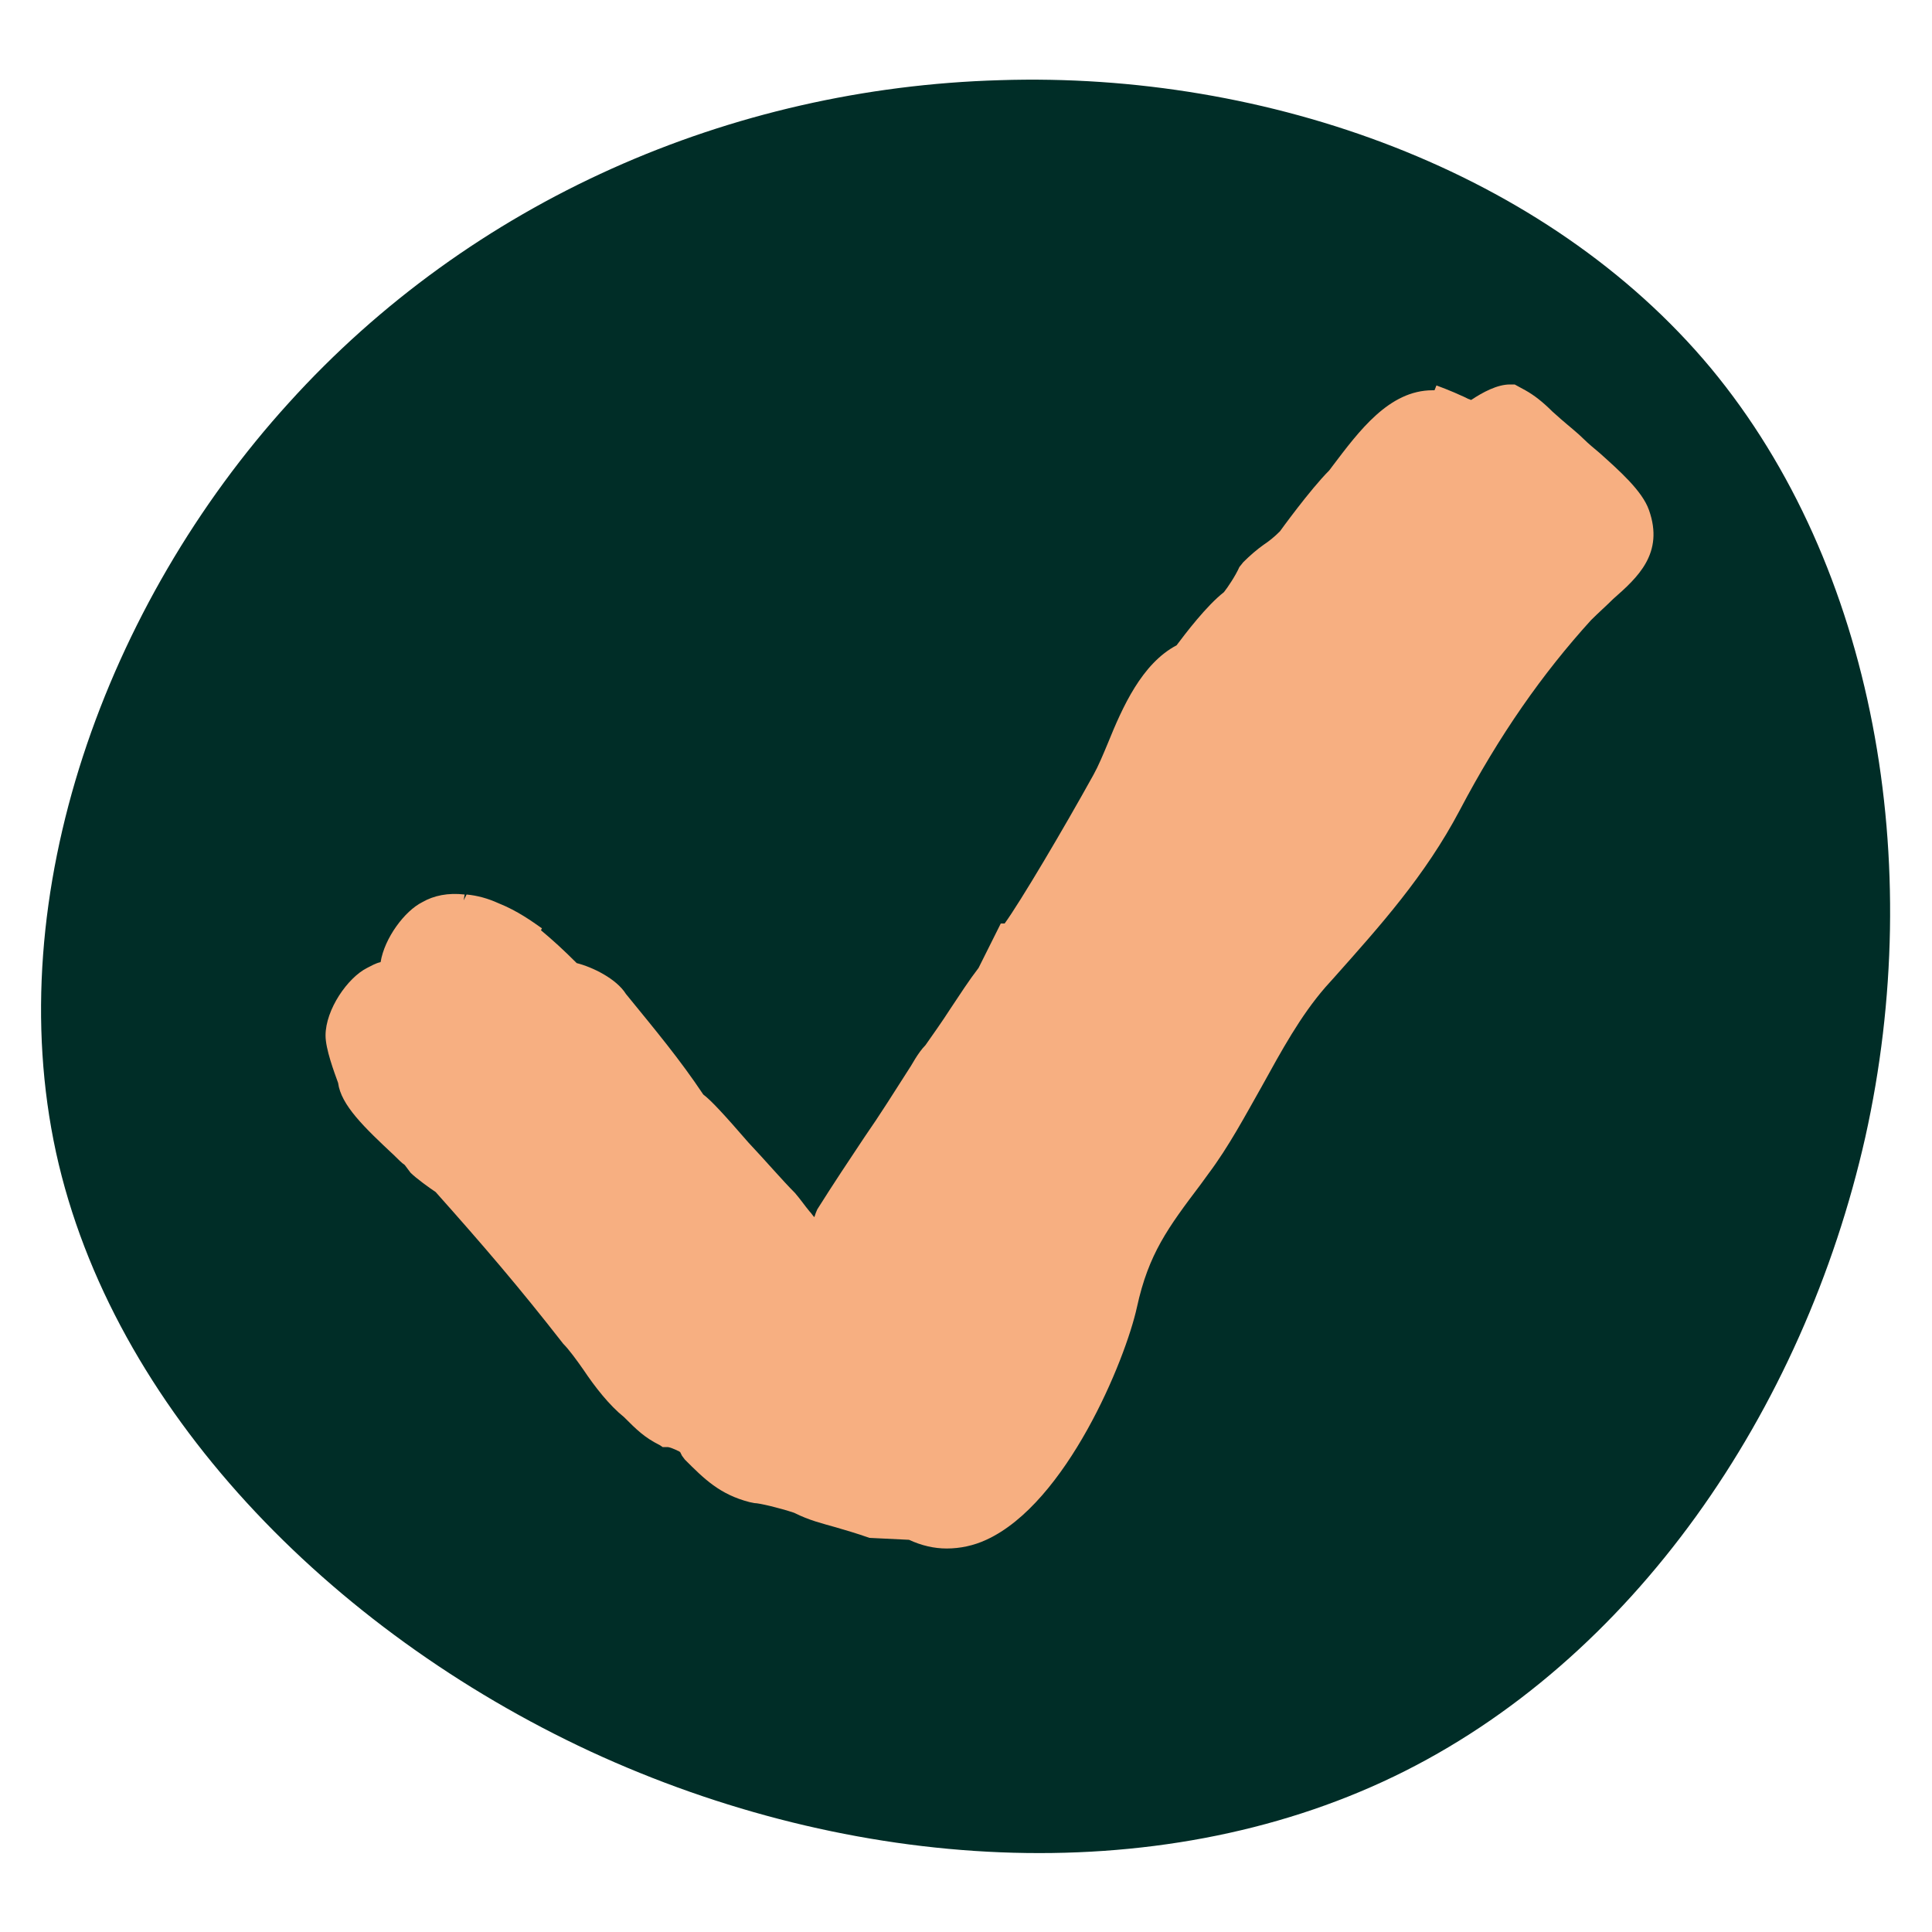 <?xml version="1.0" encoding="utf-8"?>
<!-- Generator: Adobe Illustrator 28.1.0, SVG Export Plug-In . SVG Version: 6.00 Build 0)  -->
<svg version="1.1" id="Calque_1" xmlns="http://www.w3.org/2000/svg" xmlns:xlink="http://www.w3.org/1999/xlink" x="0px" y="0px"
	 viewBox="0 0 200 200" style="enable-background:new 0 0 200 200;" xml:space="preserve">
<style type="text/css">
	.st0{fill:#002D27;}
	.st1{fill:#F7AF81;}
</style>
<g>
	<path class="st0" d="M177.1,38.1c17,20.5,22.3,51.3,16,79.6c-6.4,28.4-24.1,54.3-48.8,66.2s-56.2,9.9-83.2-2.6
		c-26.9-12.5-49.5-35.5-55.3-62C0,92.6,11,62.5,29.9,41.7C48.8,20.8,75.6,9.1,103.5,8.3C131.2,7.4,160.1,17.7,177.1,38.1z"/>
</g>
<path class="st1" d="M170.7,52.8c-0.7-2-3.1-4.1-5.1-5.9c-0.6-0.5-1.2-1-1.6-1.4c-0.7-0.7-1.6-1.4-2.4-2.1l-0.9-0.8
	c-1-1-1.9-1.7-2.8-2.2l-1.1-0.6h-0.5c-1.3,0-2.8,0.8-4,1.6c-0.1,0-0.2-0.1-0.3-0.1l-0.4-0.2c-1.5-0.7-2.9-1.2-2.9-1.2l-0.2,0.5
	c-0.1,0-0.1,0-0.2,0c-4.5,0-7.6,4.2-10.4,7.9l-0.3,0.4c-2,2-5.1,6.3-5.1,6.3c-0.6,0.6-1.1,1-1.7,1.4c-0.7,0.5-1.4,1.1-2.1,1.8
	l-0.4,0.5c-0.4,0.9-1.2,2.1-1.6,2.6c-1.8,1.4-4,4.3-4.9,5.5c-3.6,1.9-5.6,6.4-7.1,10.1c-0.5,1.2-1,2.4-1.5,3.3
	c-3.1,5.6-7.6,13.2-9.2,15.4h-0.4l-2.3,4.6c-1,1.3-1.9,2.7-2.9,4.2c-0.9,1.4-1.9,2.8-2.6,3.8c-0.8,0.8-1.5,2.2-1.6,2.3
	c-1.6,2.5-3.1,4.9-4.7,7.2c-1.6,2.4-3.2,4.8-4.9,7.5c-0.1,0.2-0.2,0.5-0.3,0.8c-0.2-0.2-0.3-0.4-0.5-0.6c-0.5-0.6-0.9-1.2-1.5-1.9
	c-1.3-1.3-3.1-3.4-4.8-5.2c-2.6-3-3.9-4.4-4.7-5c-2.4-3.6-4.9-6.6-8-10.4c-1-1.6-3.5-2.8-5.1-3.2c-1.4-1.4-2.5-2.4-3.7-3.4l0.1-0.2
	c-1-0.7-2.5-1.8-4.5-2.6c-1.1-0.5-2.2-0.8-3.3-0.9L48,93.2l0.1-0.6c-1.7-0.2-3.2,0.1-4.4,0.8c-1.8,0.9-3.9,3.7-4.3,6.2
	c-0.5,0.1-1,0.4-1.4,0.6c-2,1-4.3,4.3-4.3,7c0,1.4,0.9,3.8,1.3,4.9c0.3,2.3,2.7,4.6,5.8,7.5c0.4,0.4,0.8,0.8,1.1,1l0.6,0.8
	c0.6,0.6,2,1.6,2.6,2c4.9,5.5,8.6,9.8,13.2,15.7c0.6,0.6,1.4,1.7,2.1,2.7c1.2,1.8,2.7,3.7,4.2,4.9c1.3,1.3,2.1,2.1,3.7,2.9l0.3,0.2
	h0.5c0.2,0,0.7,0.2,1.1,0.4c0.1,0,0.1,0.1,0.2,0.1c0.1,0.2,0.2,0.4,0.2,0.4l0.3,0.4c2,2,3.6,3.6,6.7,4.4l0.5,0.1
	c0.5,0,2.6,0.5,4.1,1c1.6,0.8,2.9,1.1,4.3,1.5c1,0.3,2.1,0.6,3.5,1.1l4.1,0.2c1.3,0.6,2.6,0.9,3.9,0.9c1.4,0,2.8-0.3,4.1-0.9
	c8.3-3.8,14.4-18.6,15.6-24.1c1.2-5.5,3.2-8.2,6.6-12.7l0.8-1.1c2.1-2.8,3.8-6,5.5-9c2.1-3.8,4-7.3,6.6-10.3l0.9-1
	c4.8-5.4,9.4-10.5,13-17.3c4.1-7.8,8.6-14.2,13.6-19.7c0.8-0.8,1.6-1.5,2.3-2.2C169.5,59.8,172.3,57.3,170.7,52.8z"/>
</svg>
